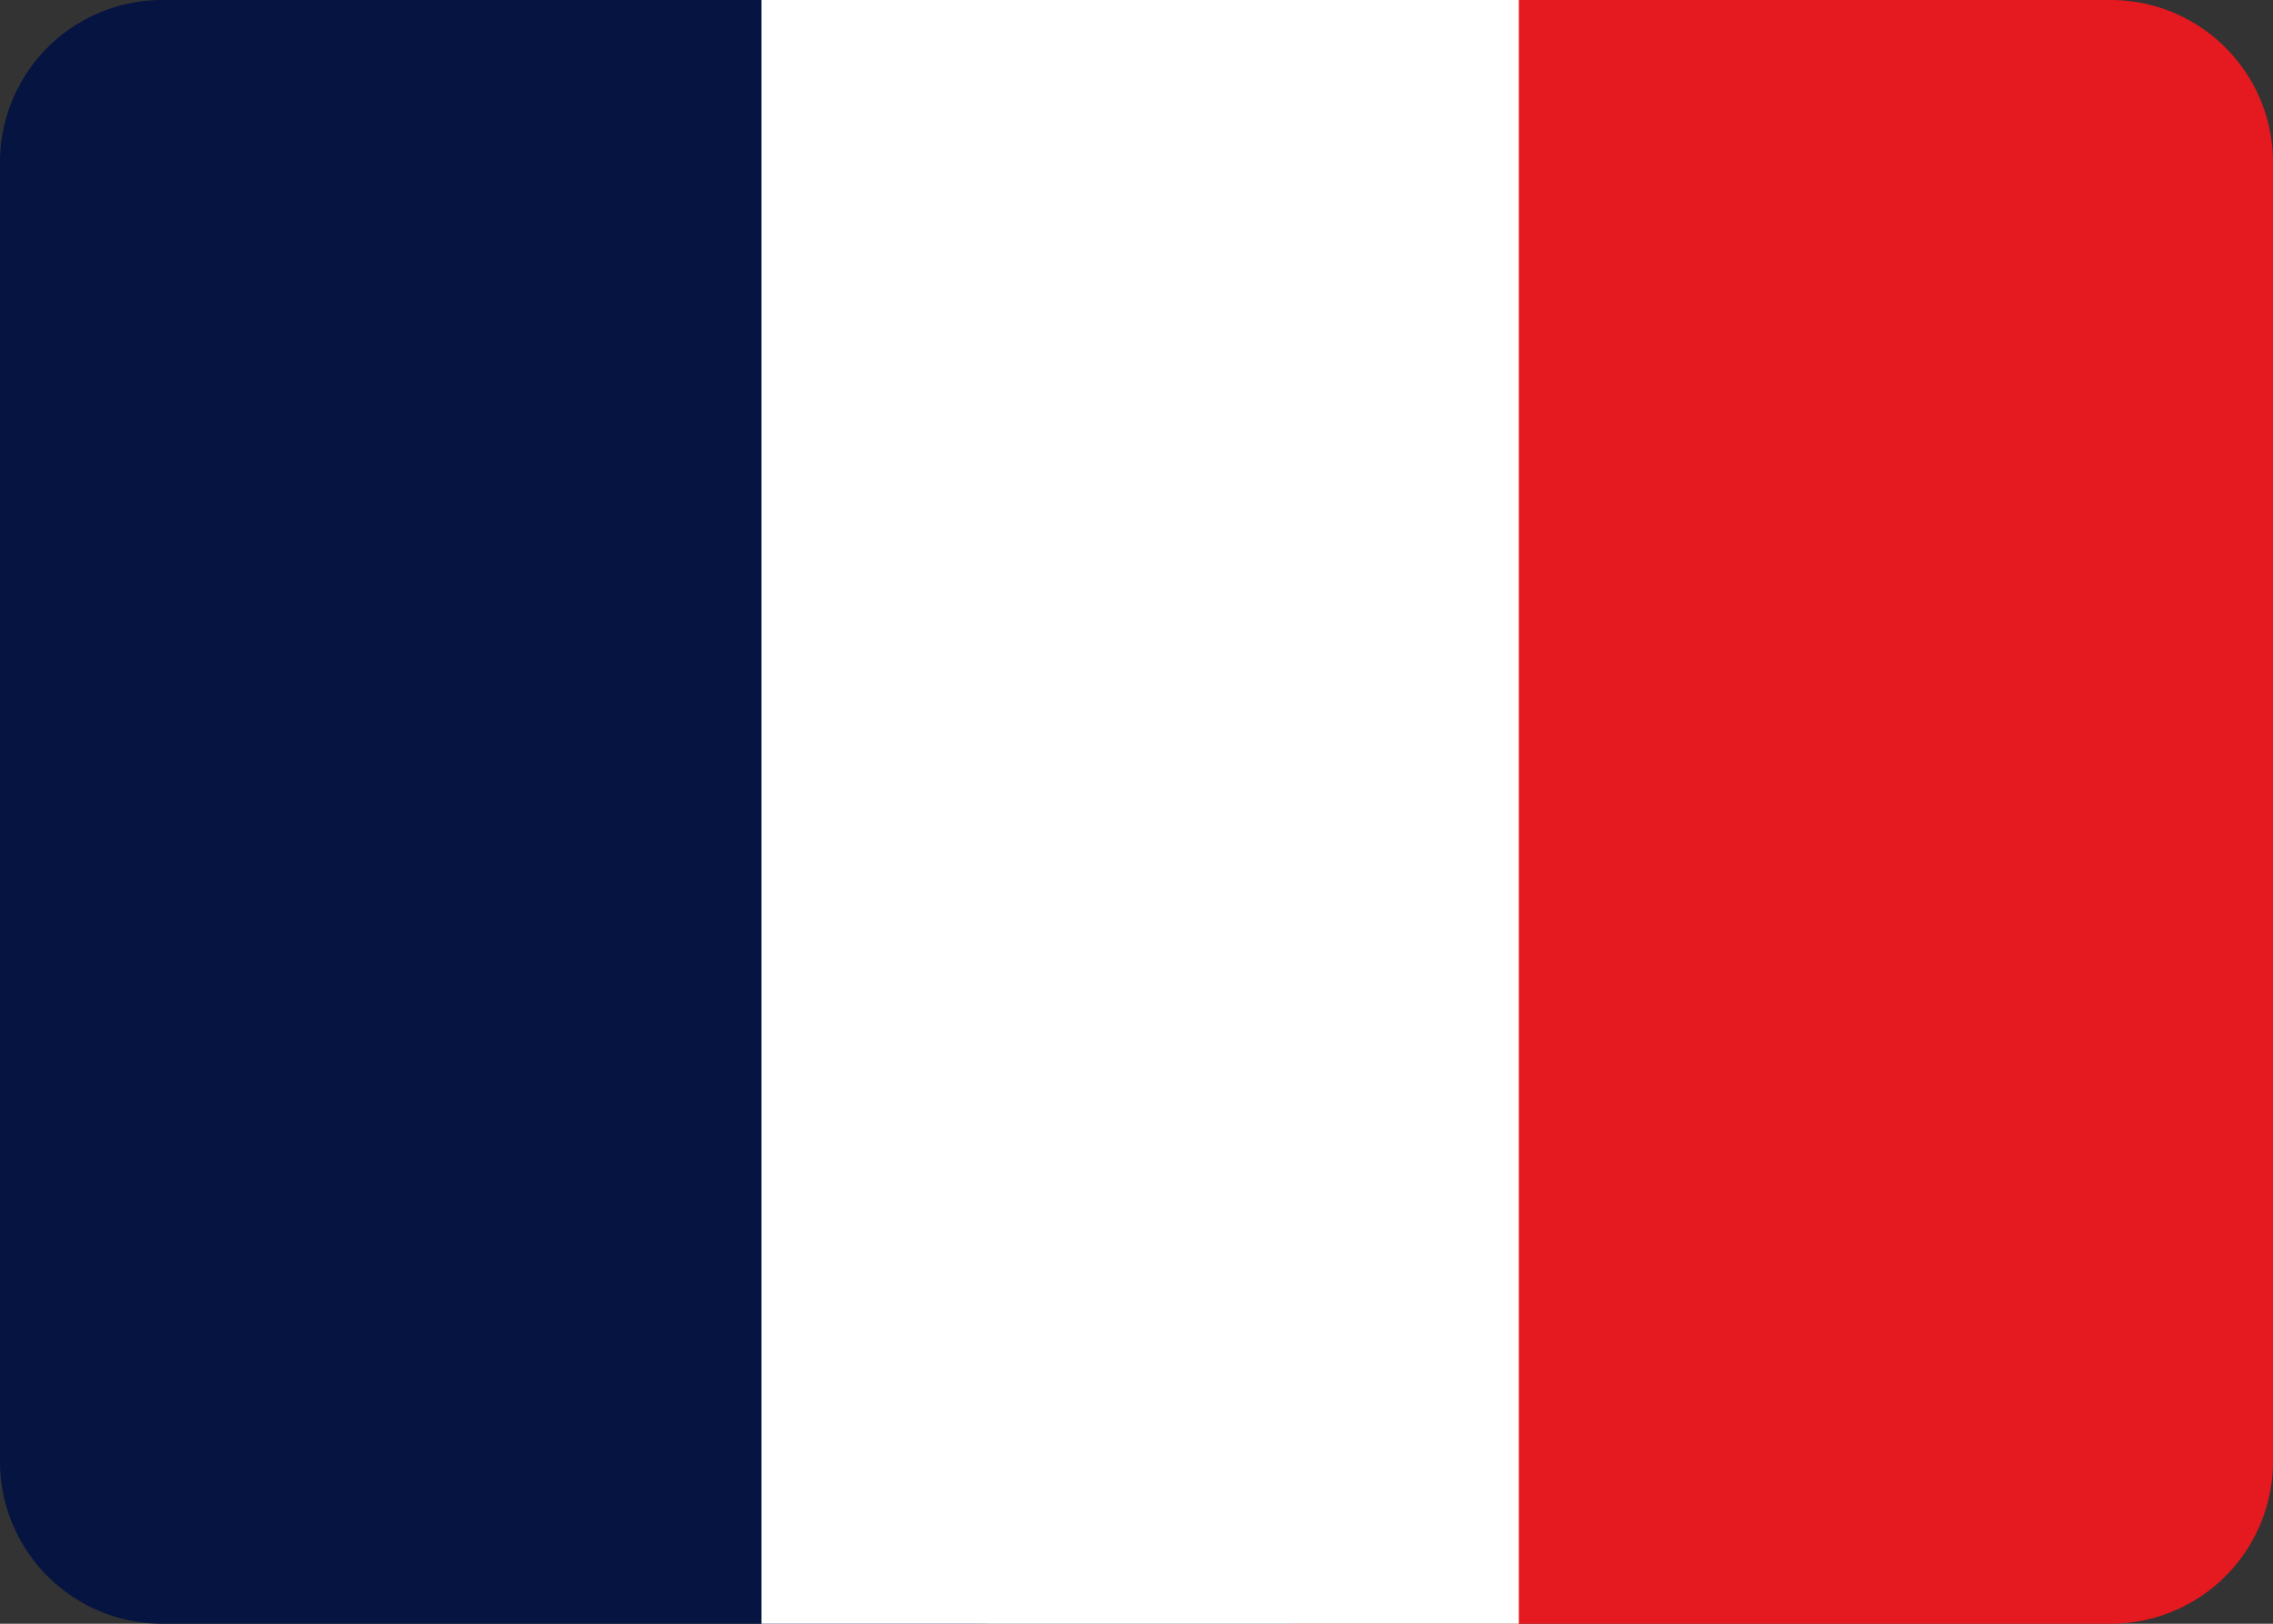 <svg width="28" height="20" fill="none" xmlns="http://www.w3.org/2000/svg"><rect width="100%" height="100%" fill="#333333" stroke="none"/><path d="M12 0H2a2 2 0 00-2 2v16a2 2 0 002 2h10a2 2 0 002-2V2a2 2 0 00-2-2z" fill="#051440"/><path d="M26 0H16a2 2 0 00-2 2v16a2 2 0 002 2h10a2 2 0 002-2V2a2 2 0 00-2-2z" fill="#E51920"/><path d="M18.71 0H9.38v20h9.33V0z" fill="#fff"/></svg>